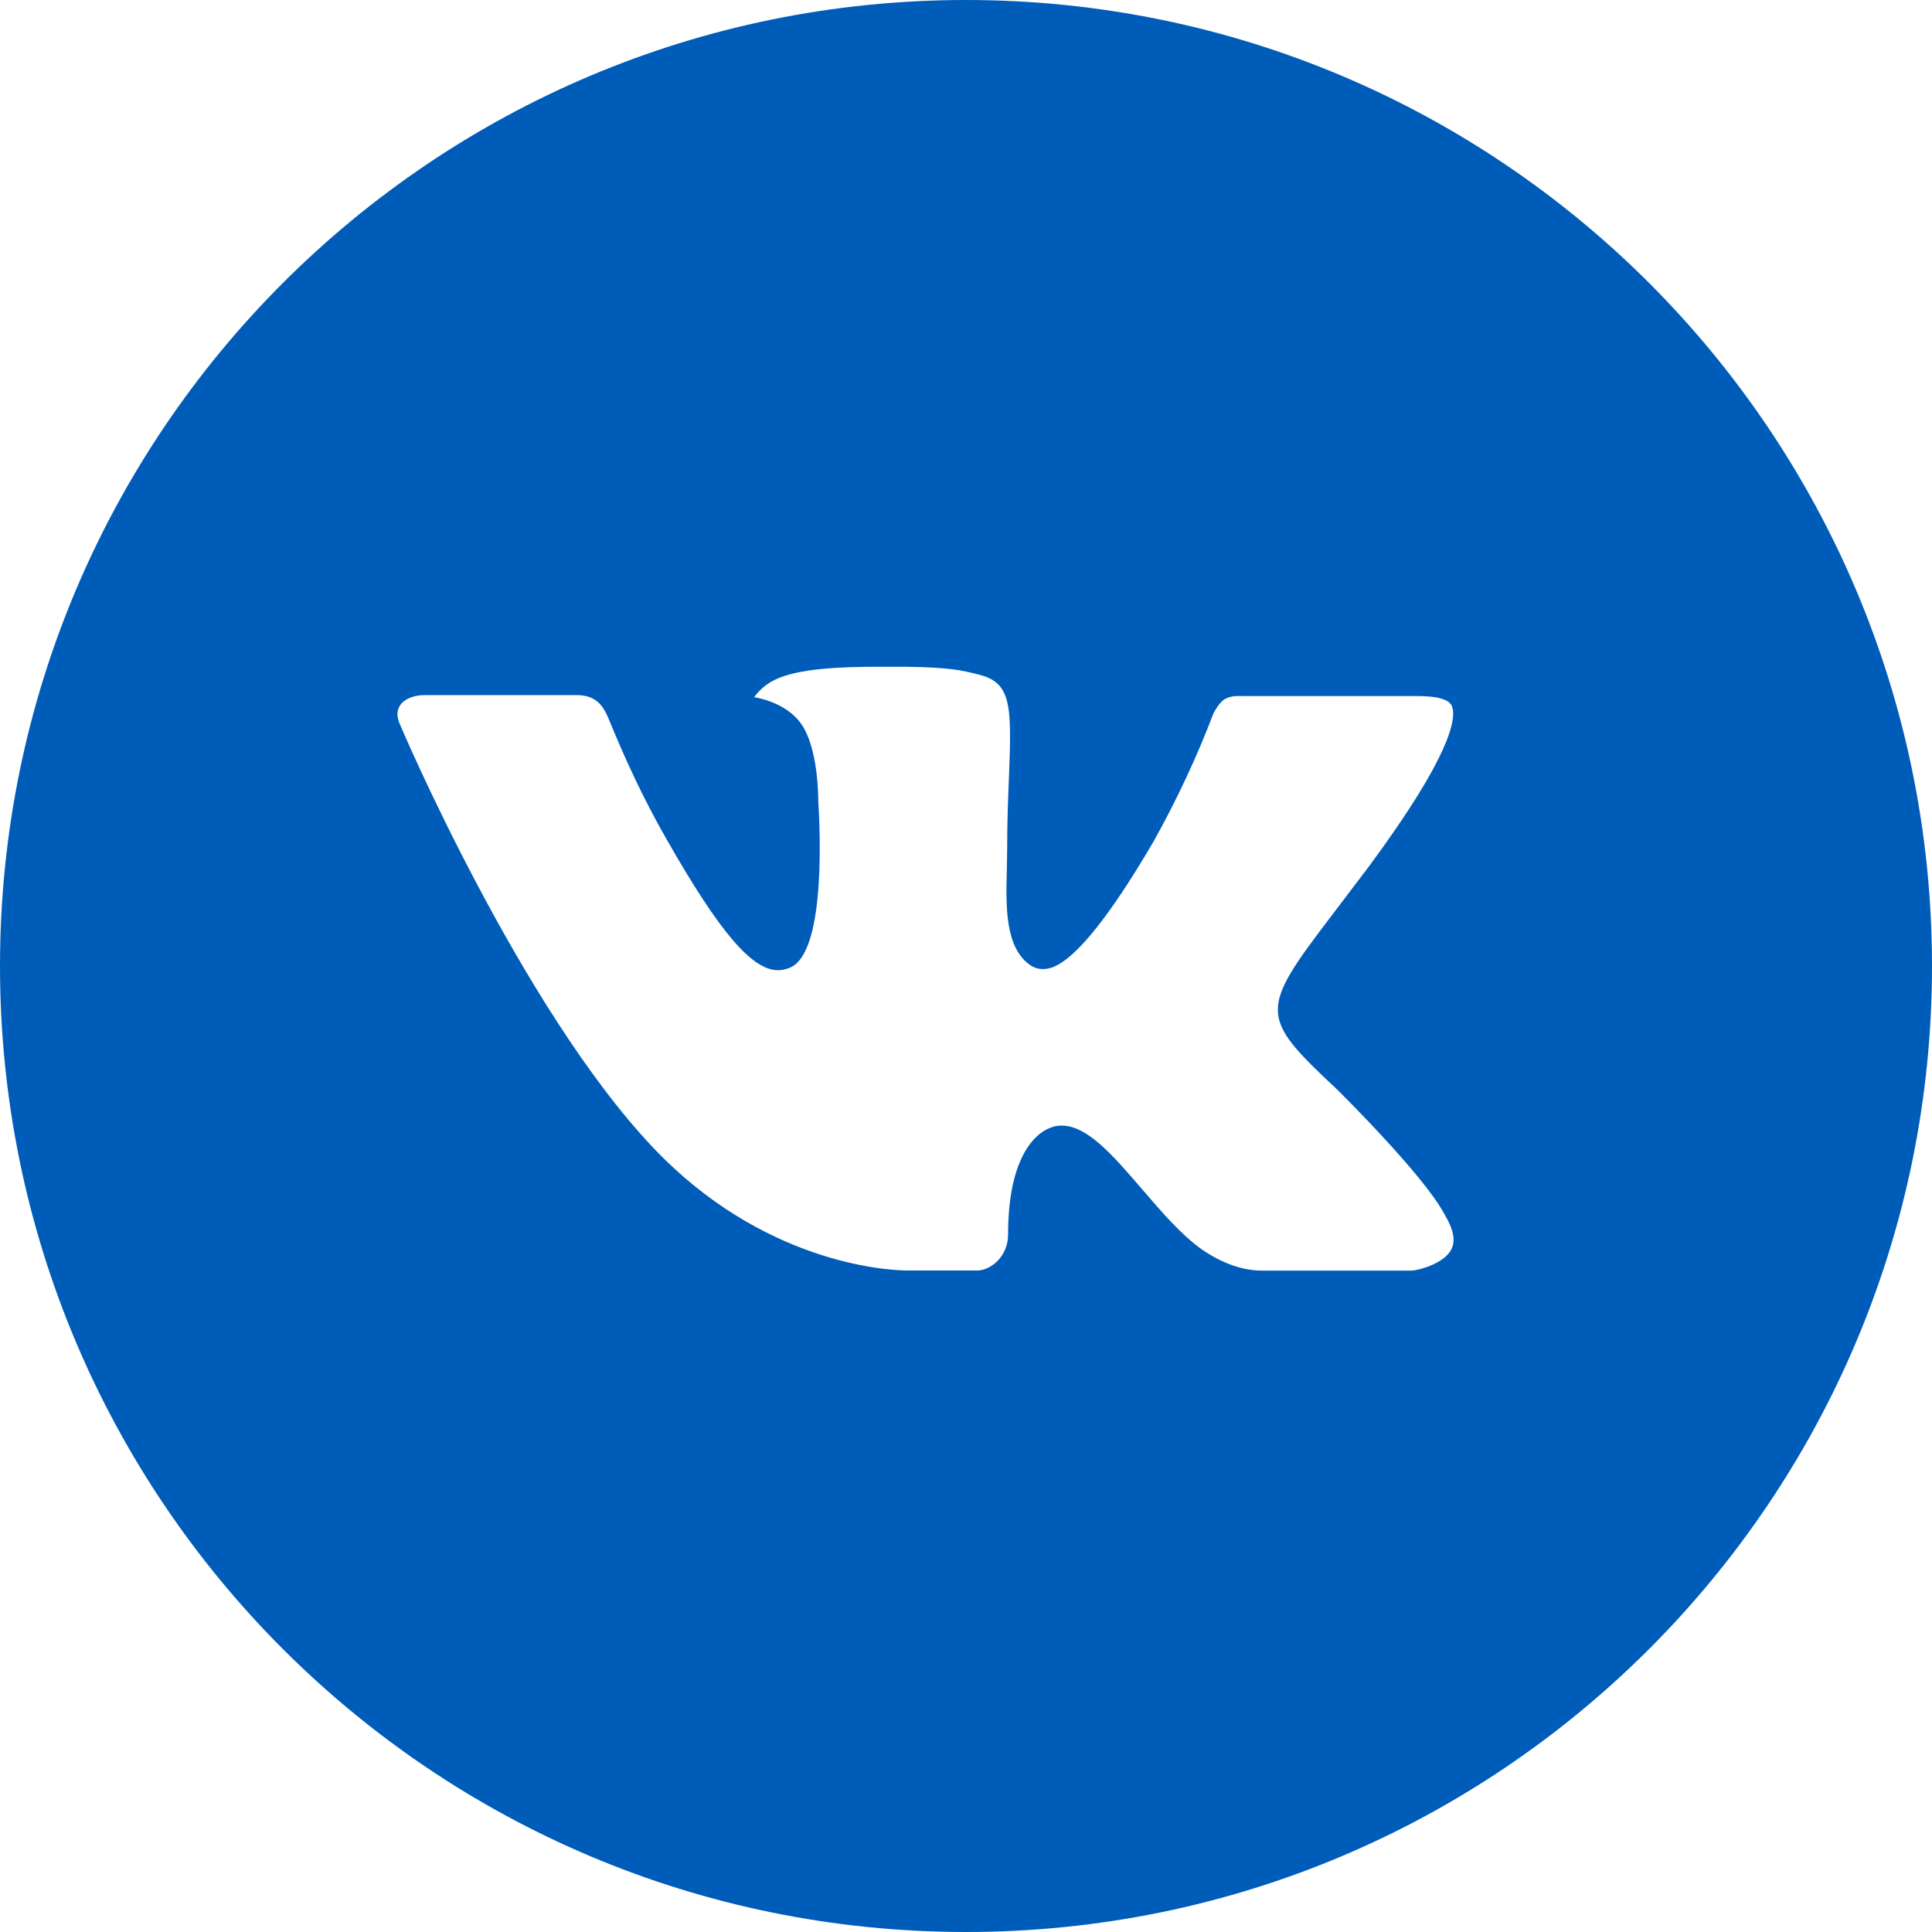 <?xml version="1.0" encoding="UTF-8"?> <svg xmlns="http://www.w3.org/2000/svg" width="46" height="46" viewBox="0 0 46 46" fill="none"> <path d="M23 0C10.297 0 0 10.297 0 23C0 35.703 10.297 46 23 46C35.703 46 46 35.703 46 23C46 10.297 35.703 0 23 0ZM31.845 25.949C31.845 25.949 33.88 27.957 34.38 28.889C34.395 28.908 34.402 28.927 34.407 28.937C34.61 29.279 34.658 29.545 34.557 29.744C34.39 30.075 33.815 30.238 33.618 30.252H30.025C29.775 30.252 29.253 30.188 28.621 29.752C28.134 29.411 27.655 28.853 27.188 28.309C26.491 27.499 25.887 26.8 25.278 26.8C25.201 26.8 25.124 26.812 25.051 26.836C24.591 26.984 24.002 27.641 24.002 29.39C24.002 29.936 23.57 30.25 23.266 30.25H21.62C21.059 30.25 18.139 30.053 15.551 27.325C12.384 23.982 9.533 17.279 9.509 17.216C9.329 16.783 9.701 16.55 10.106 16.55H13.735C14.219 16.55 14.377 16.845 14.488 17.106C14.617 17.41 15.091 18.62 15.87 19.981C17.133 22.2 17.907 23.101 18.527 23.101C18.643 23.099 18.758 23.07 18.86 23.014C19.67 22.564 19.519 19.677 19.483 19.078C19.483 18.965 19.48 17.787 19.066 17.221C18.769 16.812 18.263 16.656 17.957 16.598C18.081 16.427 18.244 16.288 18.433 16.193C18.989 15.915 19.991 15.875 20.985 15.875H21.538C22.617 15.889 22.895 15.959 23.285 16.057C24.076 16.246 24.093 16.756 24.023 18.503C24.002 18.999 23.98 19.56 23.98 20.221C23.98 20.365 23.973 20.518 23.973 20.681C23.949 21.57 23.92 22.578 24.548 22.993C24.63 23.044 24.724 23.072 24.821 23.072C25.039 23.072 25.695 23.072 27.473 20.022C28.021 19.04 28.498 18.02 28.898 16.97C28.934 16.907 29.04 16.716 29.165 16.642C29.256 16.595 29.358 16.571 29.462 16.572H33.728C34.193 16.572 34.512 16.642 34.572 16.821C34.677 17.106 34.553 17.976 32.605 20.614L31.735 21.761C29.97 24.076 29.97 24.193 31.845 25.949Z" fill="#005CB9"></path> </svg> 